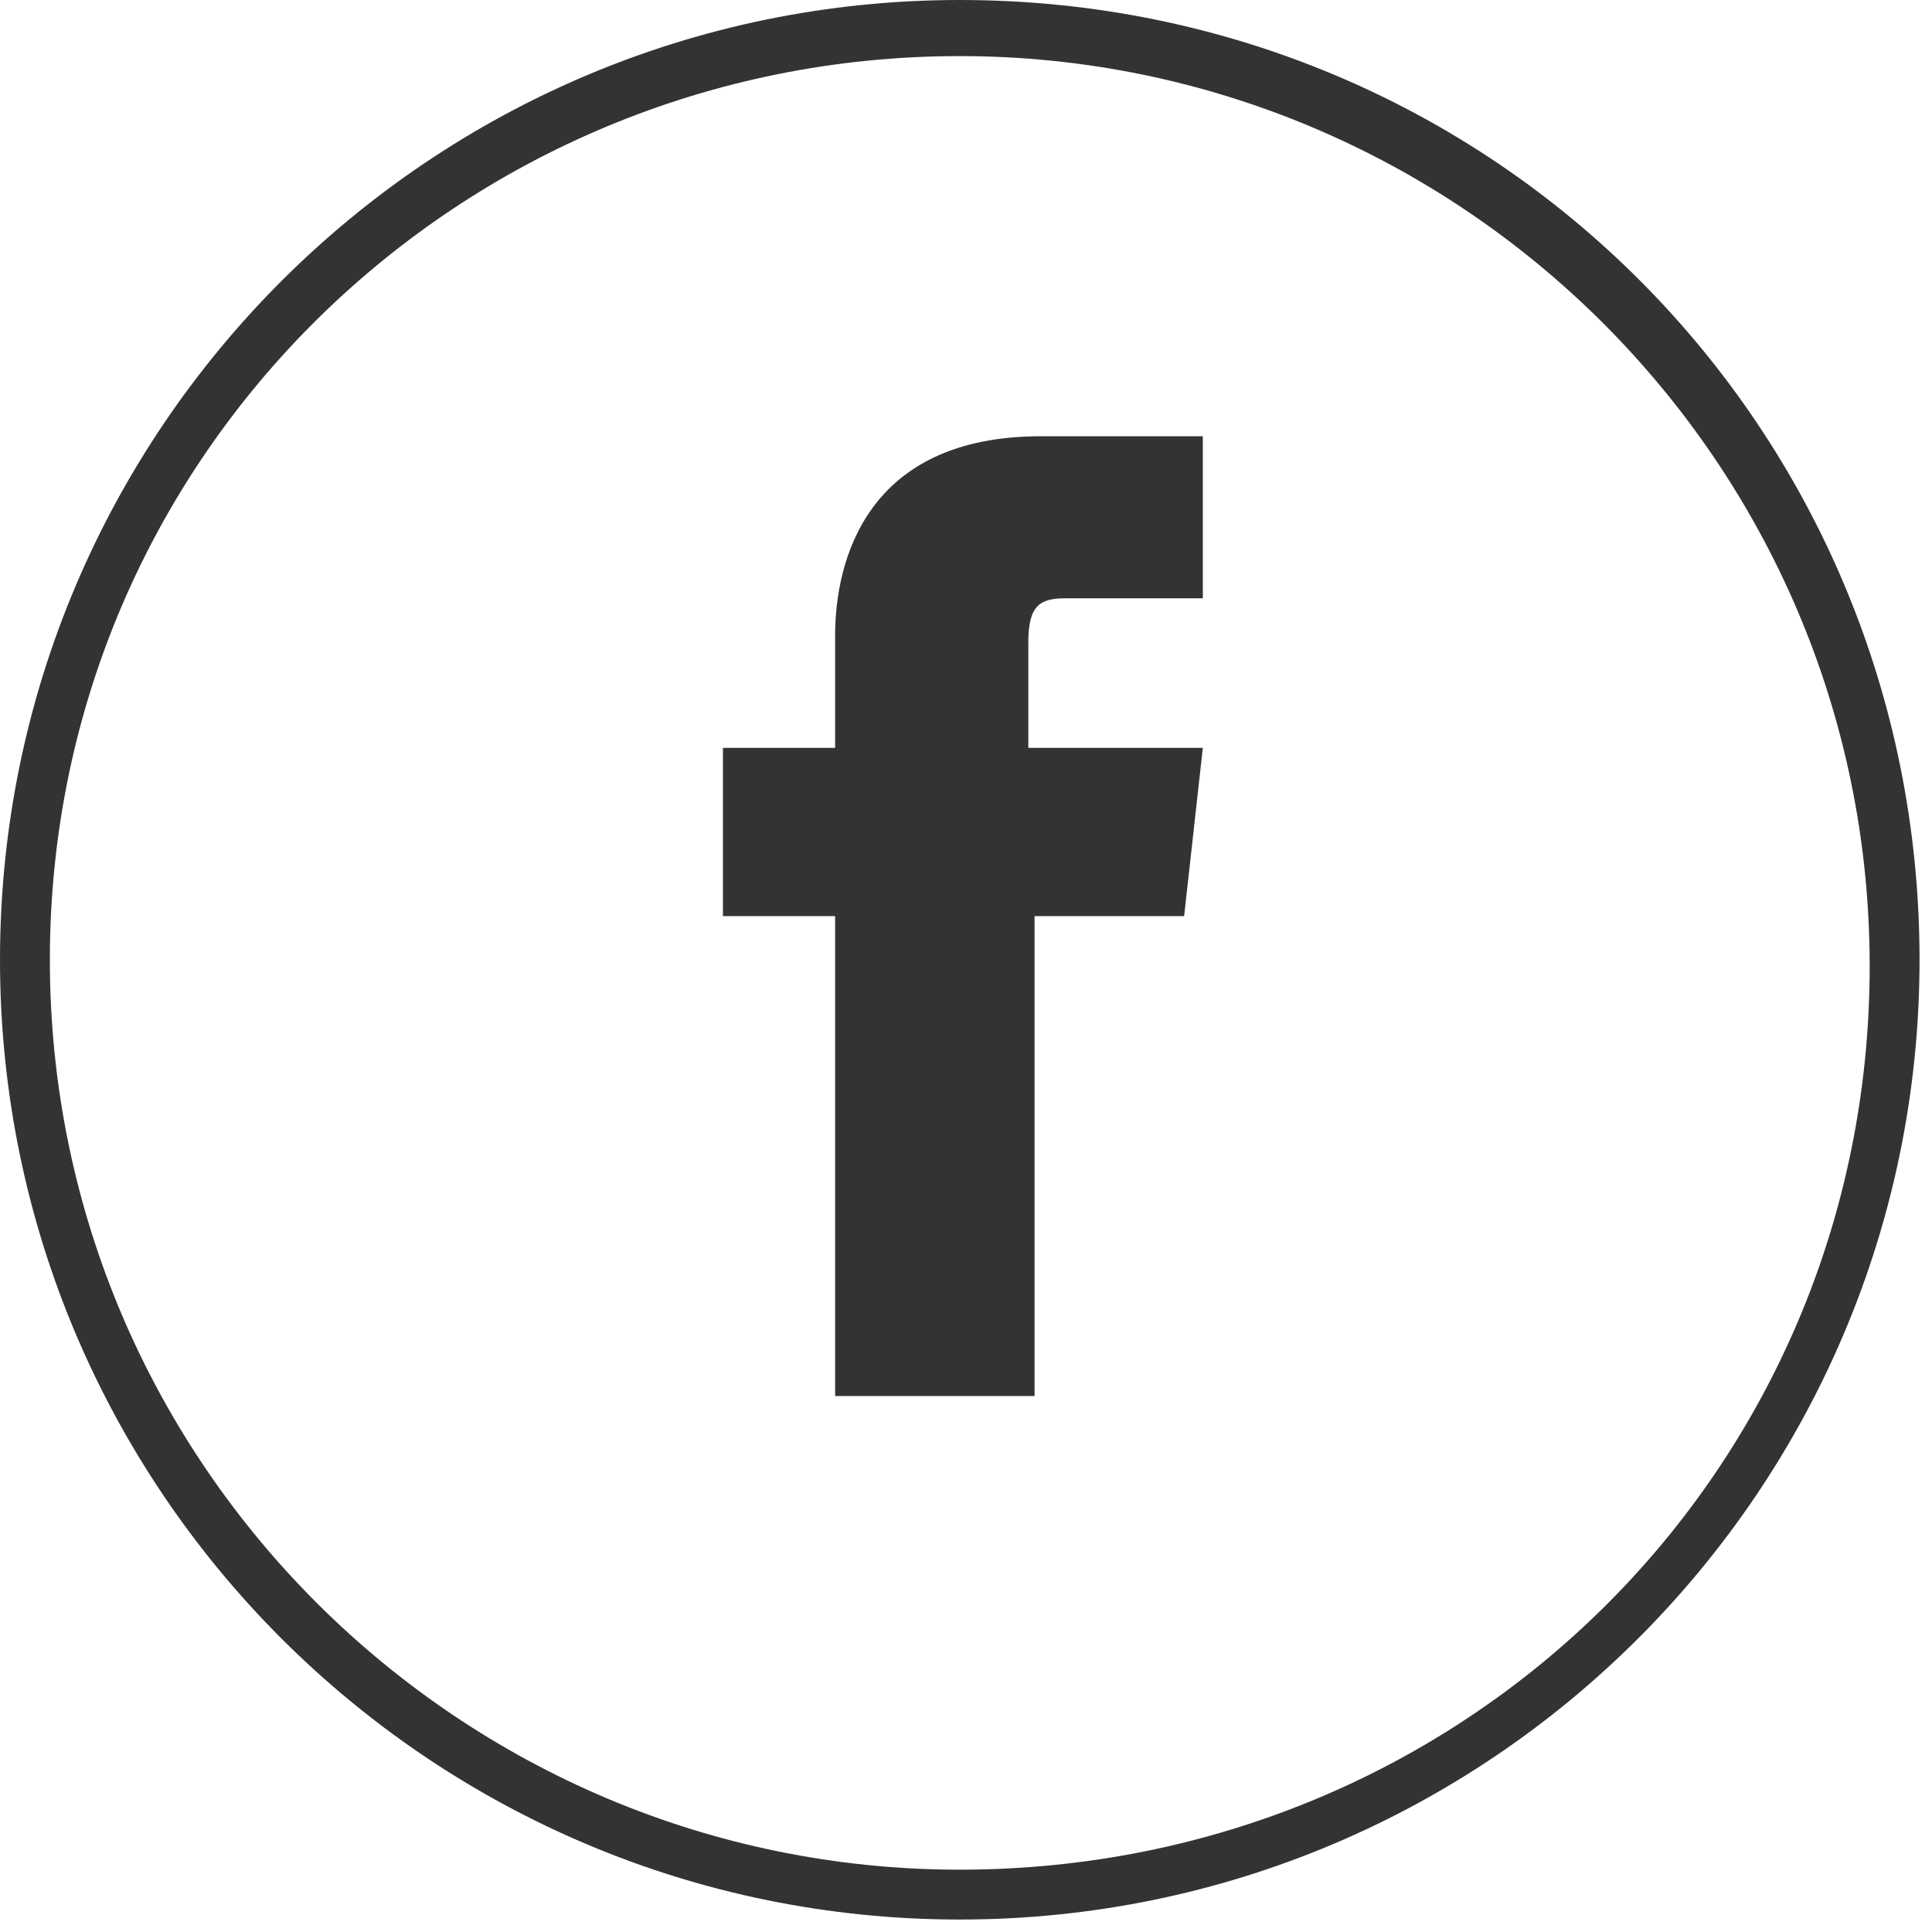 <svg width="31" height="31" viewBox="0 0 31 31" fill="none" xmlns="http://www.w3.org/2000/svg">
<g clip-path="url(#clip0)">
<path d="M13.4 22.4H16.6V14.7H19L19.3 12H16.5V10.3C16.5 9.7 16.7 9.6 17.1 9.6H19.3V7H16.7C13.9 7 13.4 9 13.4 10.2V12H11.6V14.7H13.4V22.4Z" fill="#333333"/>
<path d="M15.4 0C6.9 0 0 6.9 0 15.4C0 23.9 6.9 30.8 15.4 30.8C23.9 30.8 30.8 23.9 30.8 15.4C30.8 6.9 24 0 15.4 0ZM15.4 30C7.4 30 0.8 23.5 0.8 15.4C0.8 7.3 7.4 0.9 15.4 0.9C23.4 0.9 30 7.4 30 15.5C30 23.6 23.5 30 15.4 30Z" fill="#333333"/>
</g>
<defs>
<clipPath id="clip0">
<rect width="30.9" height="30.9" fill="white"/>
</clipPath>
</defs>
</svg>
